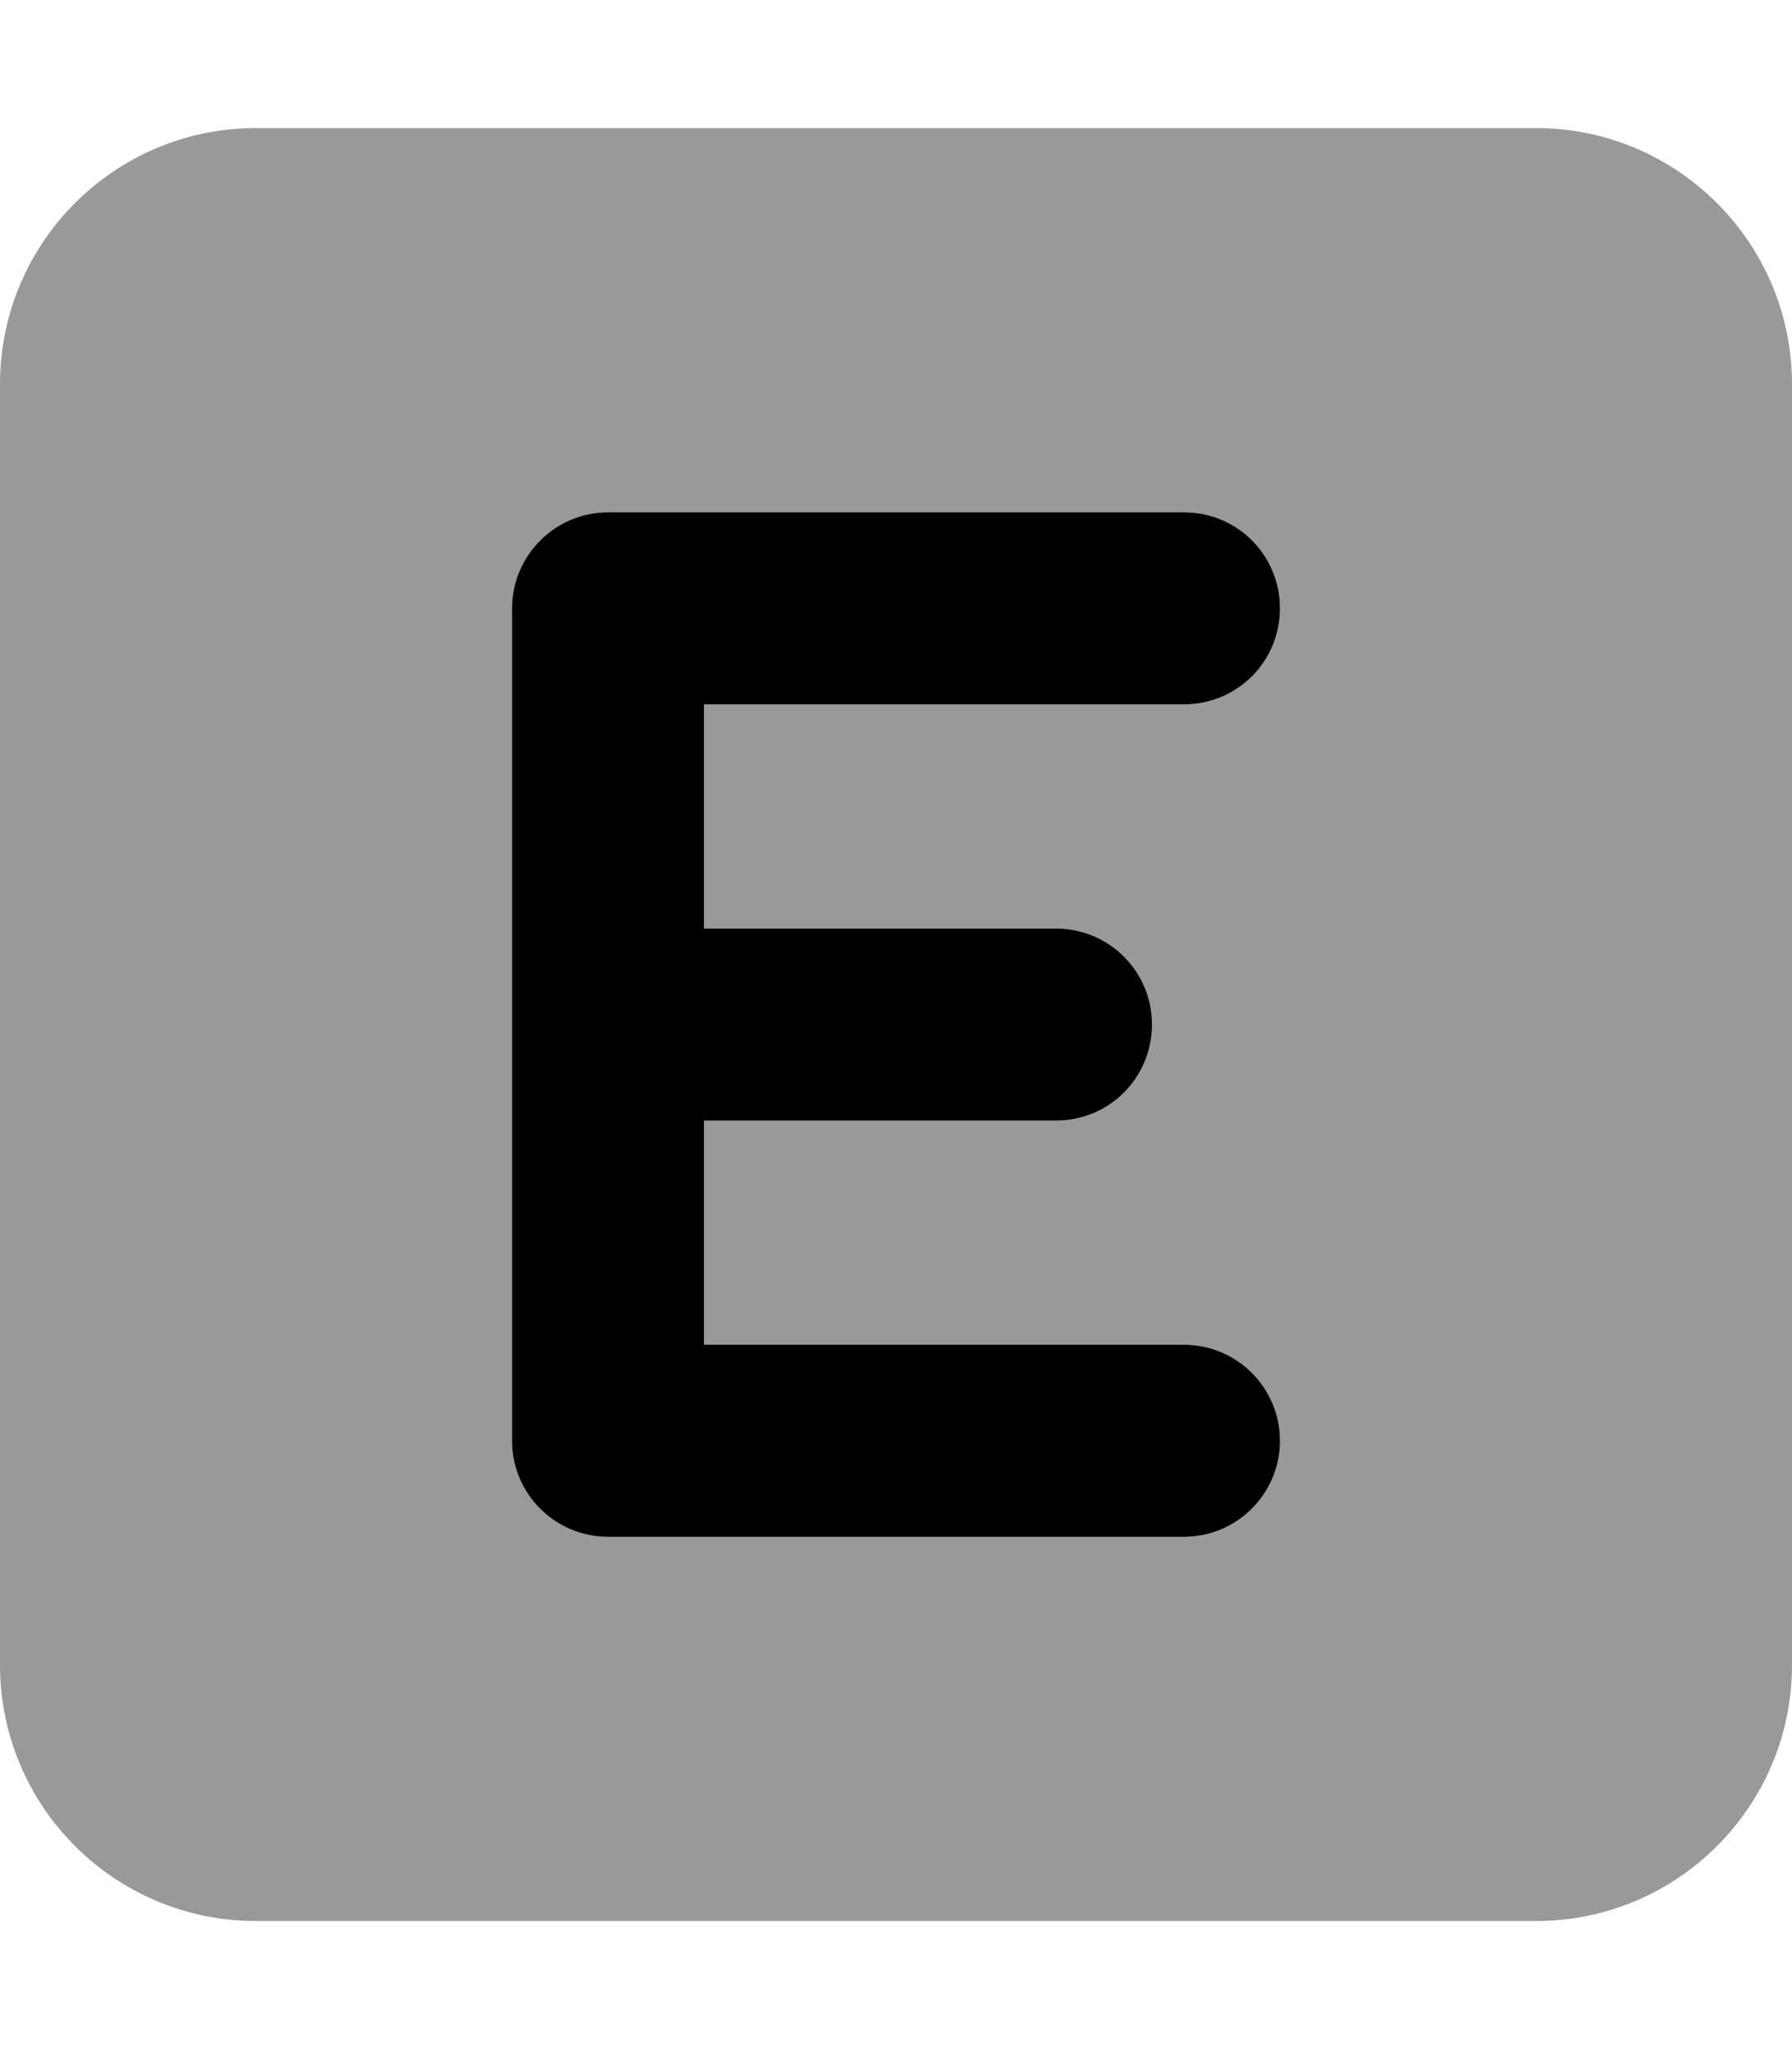 <svg xmlns="http://www.w3.org/2000/svg" viewBox="0 0 448 512"><!--! Font Awesome Pro 6.1.0 by @fontawesome - https://fontawesome.com License - https://fontawesome.com/license (Commercial License) Copyright 2022 Fonticons, Inc. --><defs><style>.fa-secondary{opacity:.4}</style></defs><path class="fa-primary" d="M296 176C309.3 176 320 165.3 320 152S309.3 128 296 128h-144C138.8 128 128 138.8 128 152v208C128 373.3 138.8 384 152 384h144c13.25 0 24-10.75 24-24s-10.75-24-24-24H176V280h88C277.3 280 288 269.3 288 256s-10.75-24-24-24H176V176H296z"/><path class="fa-secondary" d="M384 32H64C28.65 32 0 60.65 0 96v320c0 35.35 28.65 64 64 64h320c35.35 0 64-28.65 64-64V96C448 60.65 419.3 32 384 32zM264 232C277.3 232 288 242.8 288 256s-10.75 24-24 24H176v56h120c13.25 0 24 10.75 24 24S309.3 384 296 384h-144C138.8 384 128 373.3 128 360v-208C128 138.8 138.8 128 152 128h144C309.3 128 320 138.8 320 152S309.3 176 296 176H176v56H264z"/></svg>